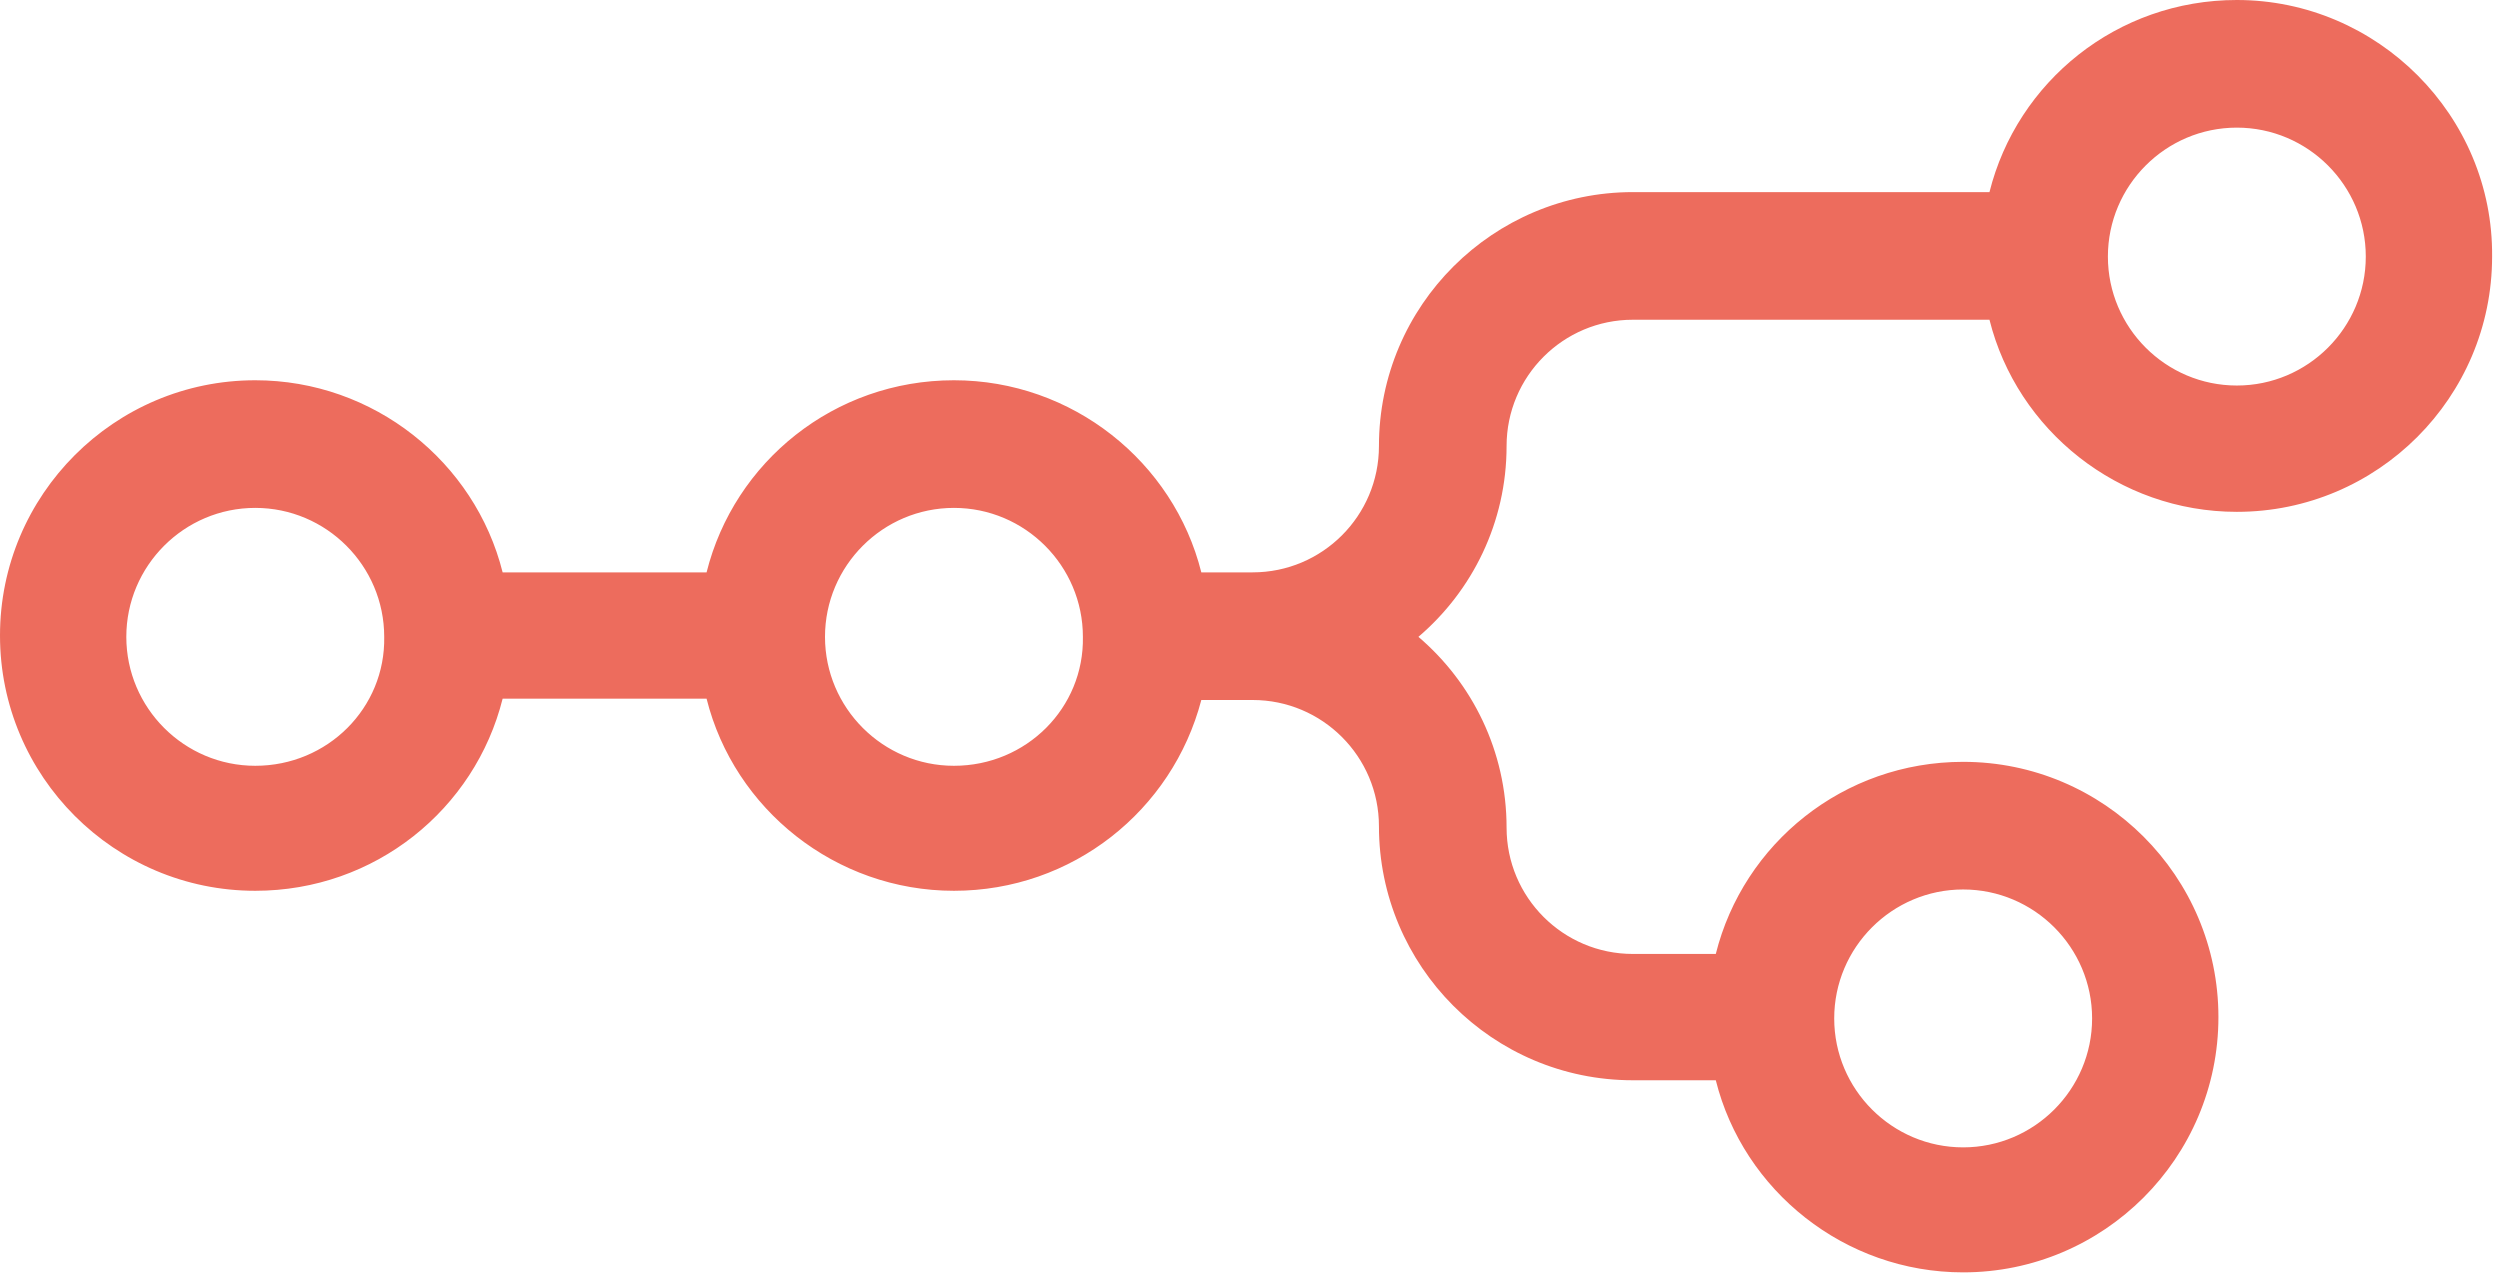 <svg width="190" height="97" viewBox="0 0 190 97" fill="none" xmlns="http://www.w3.org/2000/svg">
<path d="M170 0C160.9 0 153.3 6.2 151.2 14.6H124.1C113.5 14.6 104.8 23.2 104.8 33.9C104.8 39.2 100.5 43.5 95.2 43.5H91.3C89.2 35.1 81.5 28.9 72.5 28.9C63.4 28.9 55.8 35.1 53.7 43.5H38.2C36.1 35.1 28.4 28.9 19.4 28.9C8.7 28.9 0 37.6 0 48.3C0 59 8.7 67.7 19.4 67.7C28.5 67.7 36.1 61.5 38.2 53.1H53.7C55.8 61.5 63.5 67.7 72.5 67.7C81.5 67.7 89.1 61.6 91.3 53.2H95.2C100.5 53.2 104.8 57.5 104.8 62.8C104.8 73.4 113.4 82.1 124.1 82.1H130.4C132.5 90.5 140.2 96.7 149.2 96.7C159.9 96.7 168.6 88 168.6 77.3C168.6 66.6 159.9 57.9 149.2 57.9C140.1 57.9 132.5 64.1 130.4 72.5H124.1C118.8 72.5 114.5 68.2 114.5 62.9C114.5 57.1 111.9 51.9 107.8 48.4C111.9 44.9 114.5 39.7 114.5 33.9C114.5 28.6 118.8 24.3 124.1 24.3H151.2C153.3 32.7 161 38.9 170 38.9C180.7 38.9 189.4 30.2 189.4 19.5C189.5 8.8 180.7 0 170 0ZM19.4 58.2C14 58.2 9.6 53.8 9.6 48.4C9.6 43 14 38.6 19.4 38.6C24.8 38.6 29.2 43 29.2 48.4C29.3 53.8 24.9 58.2 19.4 58.2ZM72.5 58.2C67.1 58.2 62.7 53.8 62.7 48.4C62.7 43 67.1 38.6 72.5 38.6C77.9 38.6 82.3 43 82.3 48.4C82.4 53.8 78 58.2 72.5 58.2ZM149.2 67.6C154.6 67.6 159 72 159 77.4C159 82.8 154.6 87.2 149.2 87.2C143.8 87.2 139.4 82.8 139.4 77.4C139.4 72 143.8 67.6 149.2 67.6ZM170 29.3C164.6 29.3 160.2 24.9 160.2 19.5C160.2 14.1 164.6 9.7 170 9.7C175.4 9.7 179.8 14.1 179.8 19.5C179.8 24.9 175.4 29.3 170 29.3Z" fill="#ED6C5D"/>
</svg>
